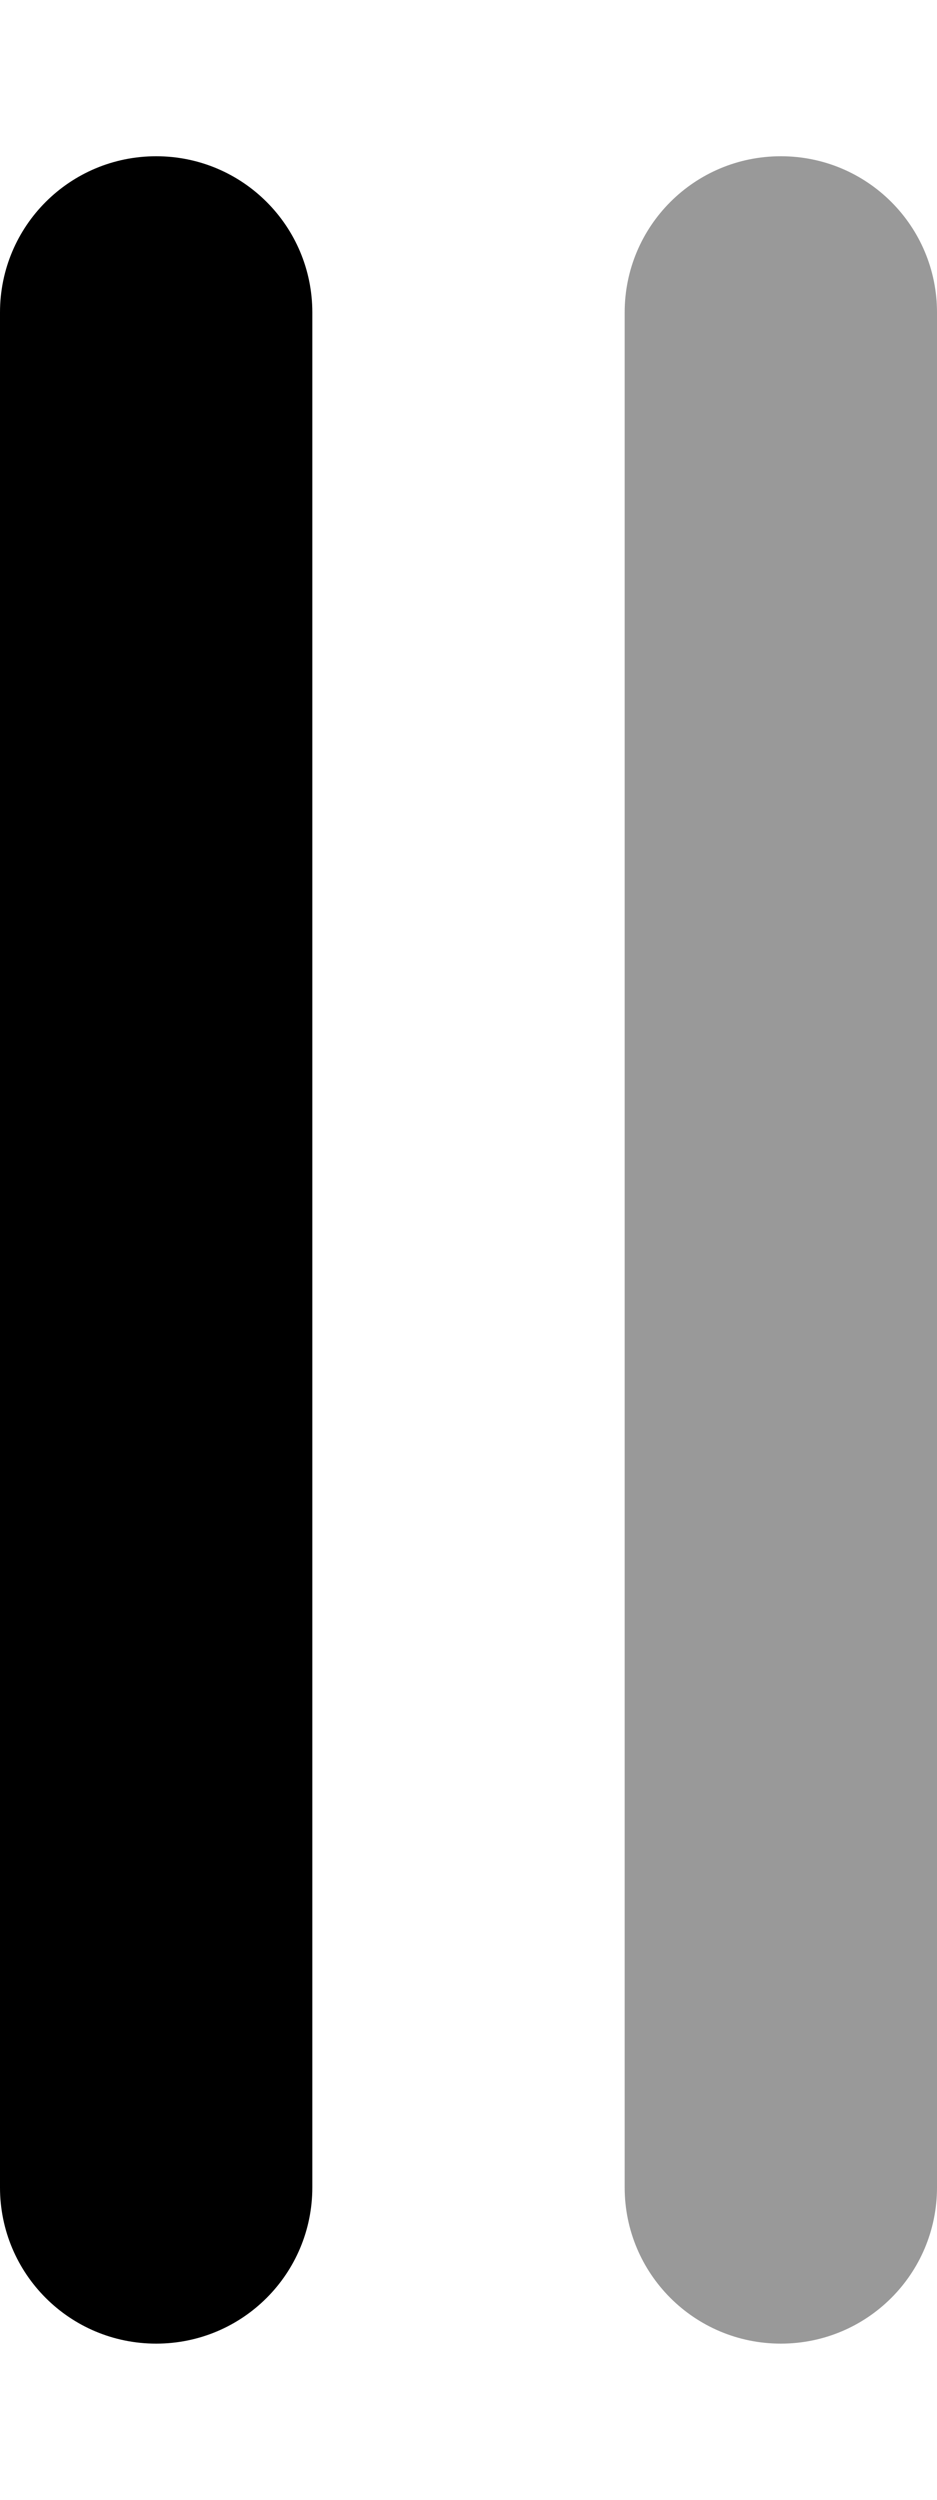 <svg xmlns="http://www.w3.org/2000/svg" viewBox="0 0 192 512"><!--! Font Awesome Pro 7.0.0 by @fontawesome - https://fontawesome.com License - https://fontawesome.com/license (Commercial License) Copyright 2025 Fonticons, Inc. --><path opacity=".4" fill="currentColor" d="M128 64c0-17.7 14.3-32 32-32s32 14.3 32 32l0 384c0 17.7-14.3 32-32 32s-32-14.3-32-32l0-384z"/><path fill="currentColor" d="M0 64C0 46.3 14.3 32 32 32S64 46.3 64 64l0 384c0 17.7-14.3 32-32 32S0 465.7 0 448L0 64z"/></svg>